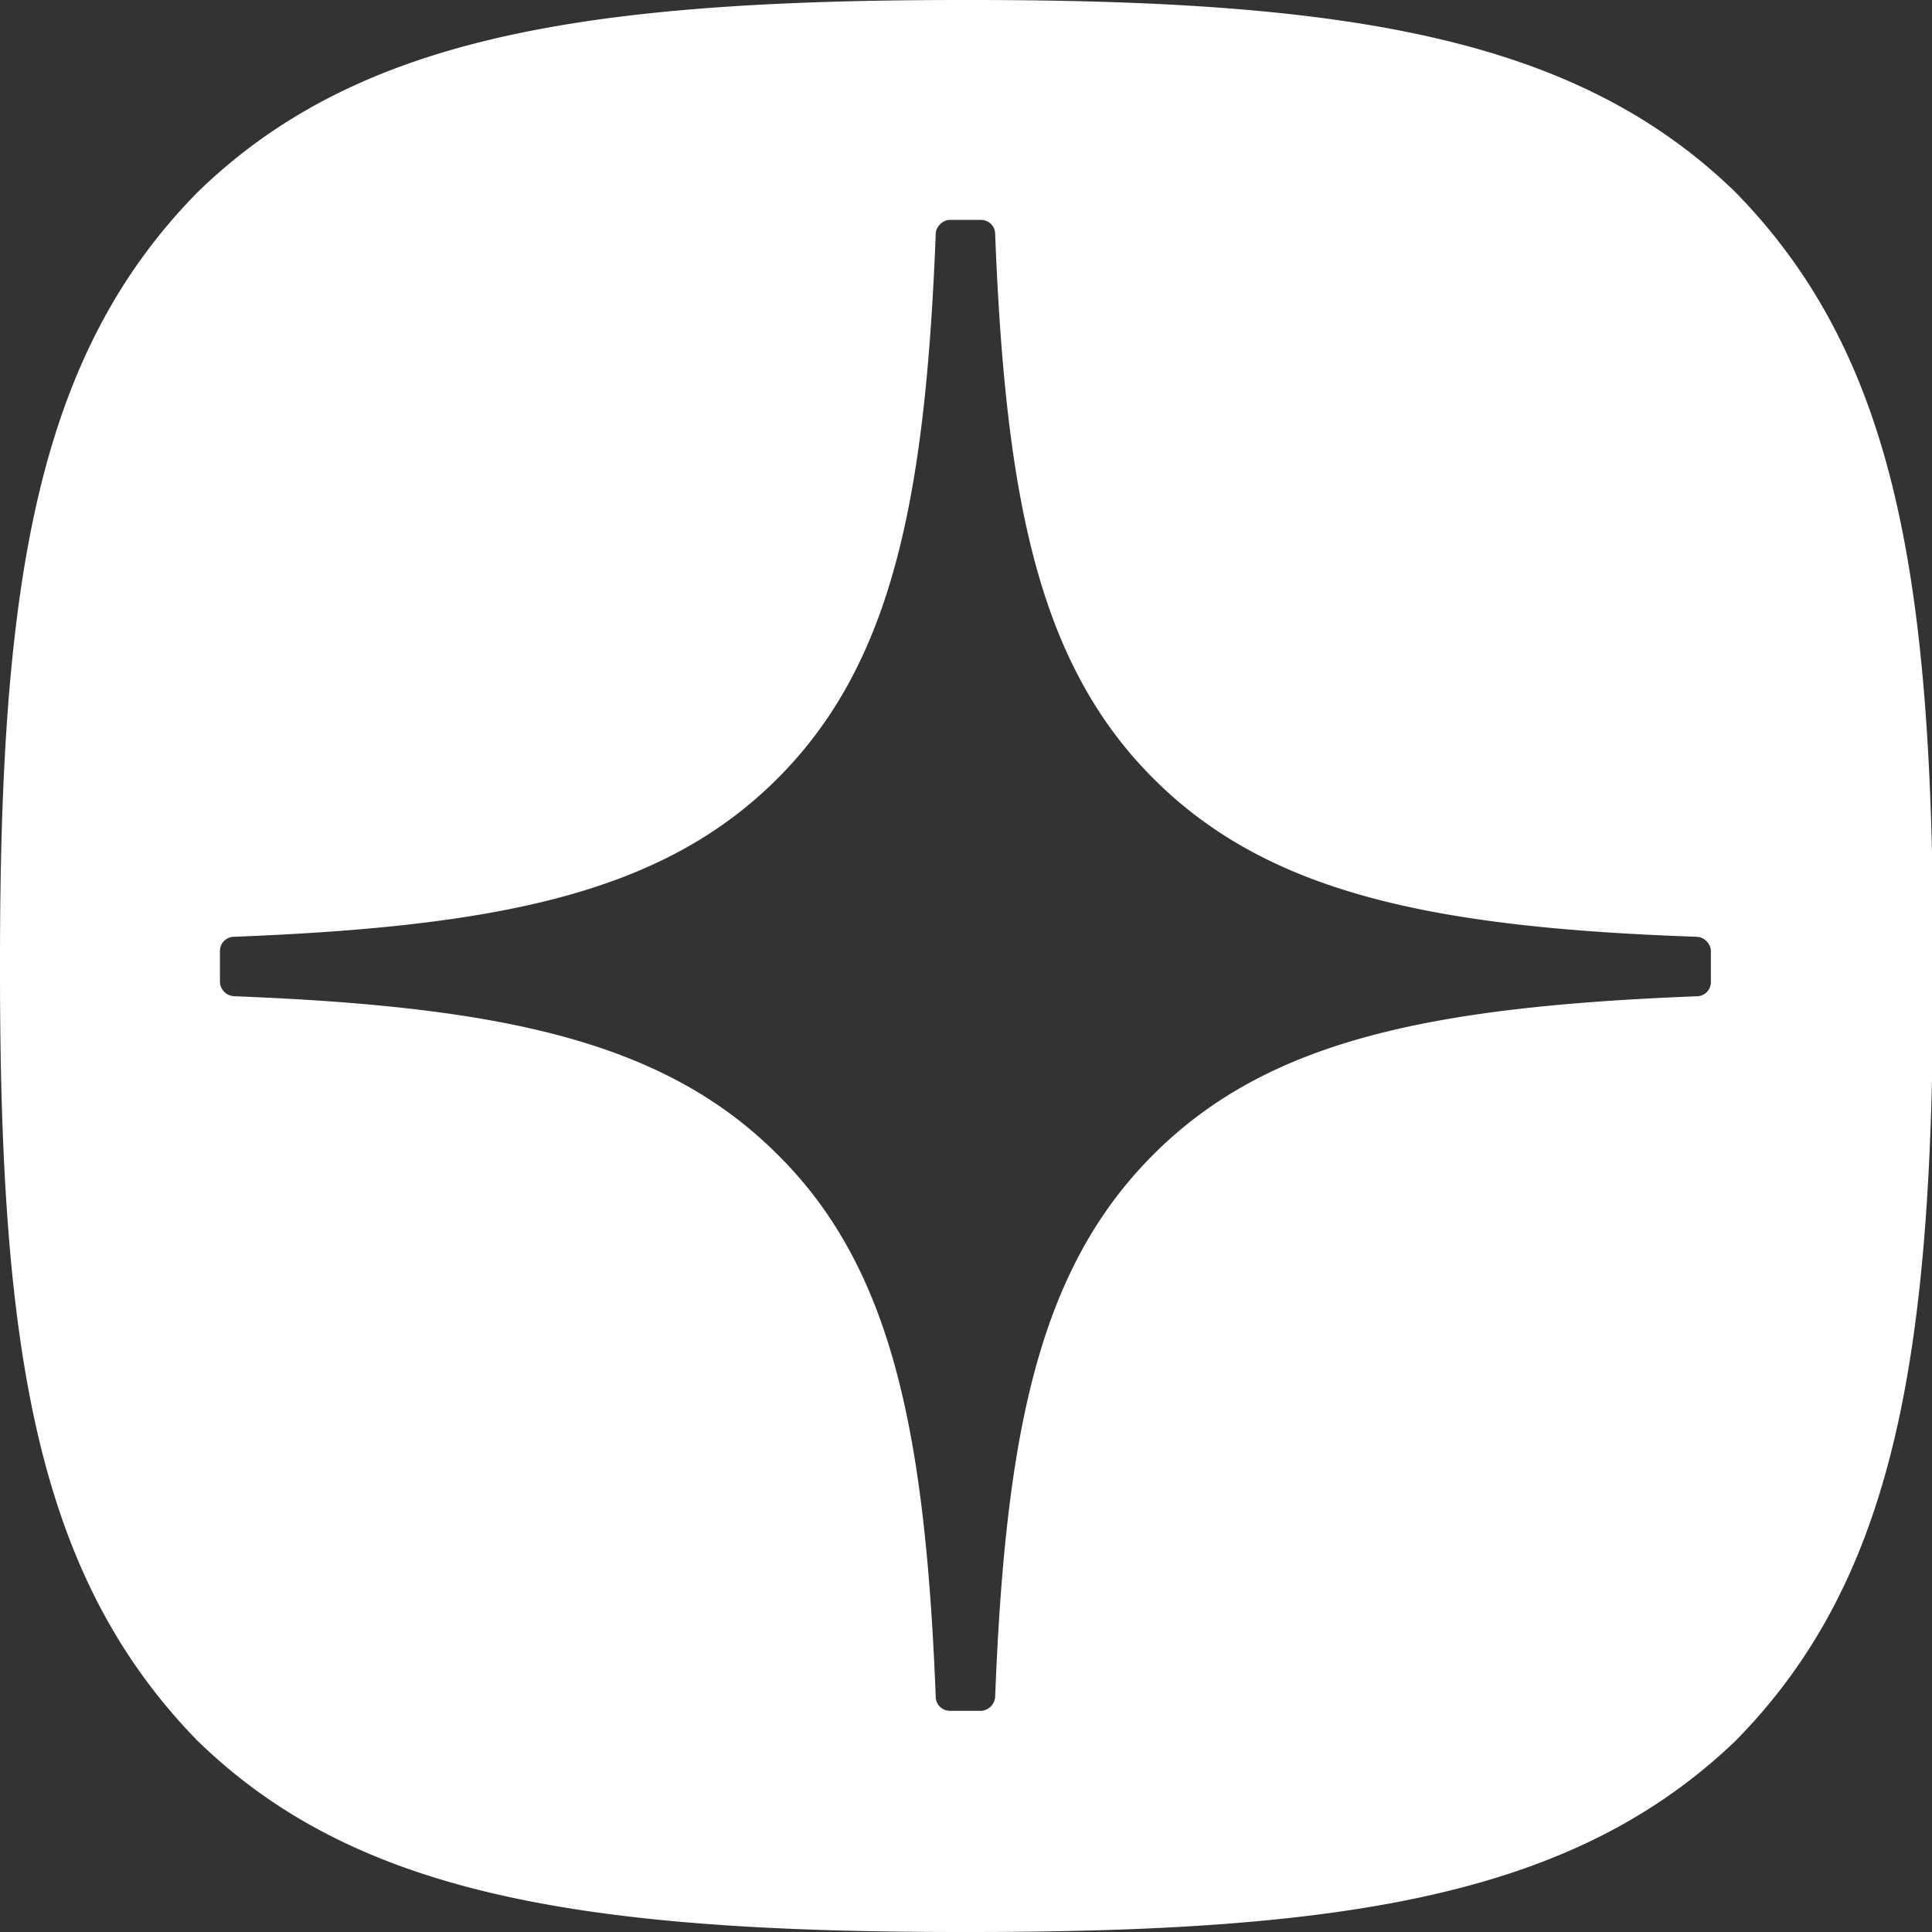 <svg width="33" height="33" viewBox="0 0 33 33" fill="none" xmlns="http://www.w3.org/2000/svg"><rect x="0" y="0" width="33" height="33" fill="#333333" stroke="none"/><g clip-path="url(#clip0_422_1817)"><path fill-rule="evenodd" clip-rule="evenodd" d="M16.56 33h-0.14c-6.559 0 -10.377 -0.656 -13.06 -3.28C0.636 26.917 0 23.12 0 16.599v-0.178C0 9.9 0.636 6.063 3.38 3.278 6.083 0.656 9.88 0 16.44 0h0.14c6.52 0 10.357 0.656 13.06 3.28 2.744 2.804 3.38 6.6 3.38 13.14v0.179c0 6.521 -0.636 10.357 -3.38 13.14C26.917 32.344 23.12 33 16.56 33m12.426 -16.998c0.118 0 0.237 0.119 0.237 0.239v0.537a0.241 0.241 0 0 1 -0.239 0.239c-4.572 0.179 -7.336 0.755 -9.283 2.703 -1.948 1.948 -2.526 4.711 -2.703 9.265a0.254 0.254 0 0 1 -0.239 0.237h-0.537a0.241 0.241 0 0 1 -0.239 -0.239c-0.179 -4.553 -0.755 -7.336 -2.703 -9.264 -1.948 -1.948 -4.732 -2.525 -9.284 -2.703a0.254 0.254 0 0 1 -0.239 -0.239v-0.537a0.241 0.241 0 0 1 0.239 -0.239c4.573 -0.178 7.336 -0.755 9.284 -2.703s2.525 -4.73 2.703 -9.303c0 -0.119 0.119 -0.239 0.239 -0.239h0.537a0.241 0.241 0 0 1 0.239 0.239c0.178 4.573 0.755 7.355 2.703 9.303s4.73 2.545 9.283 2.703" fill="white"/></g><defs><clipPath id="clip0_422_1817"><path width="26" height="26" fill="white" d="M0 0H33V33H0V0z"/></clipPath></defs></svg>